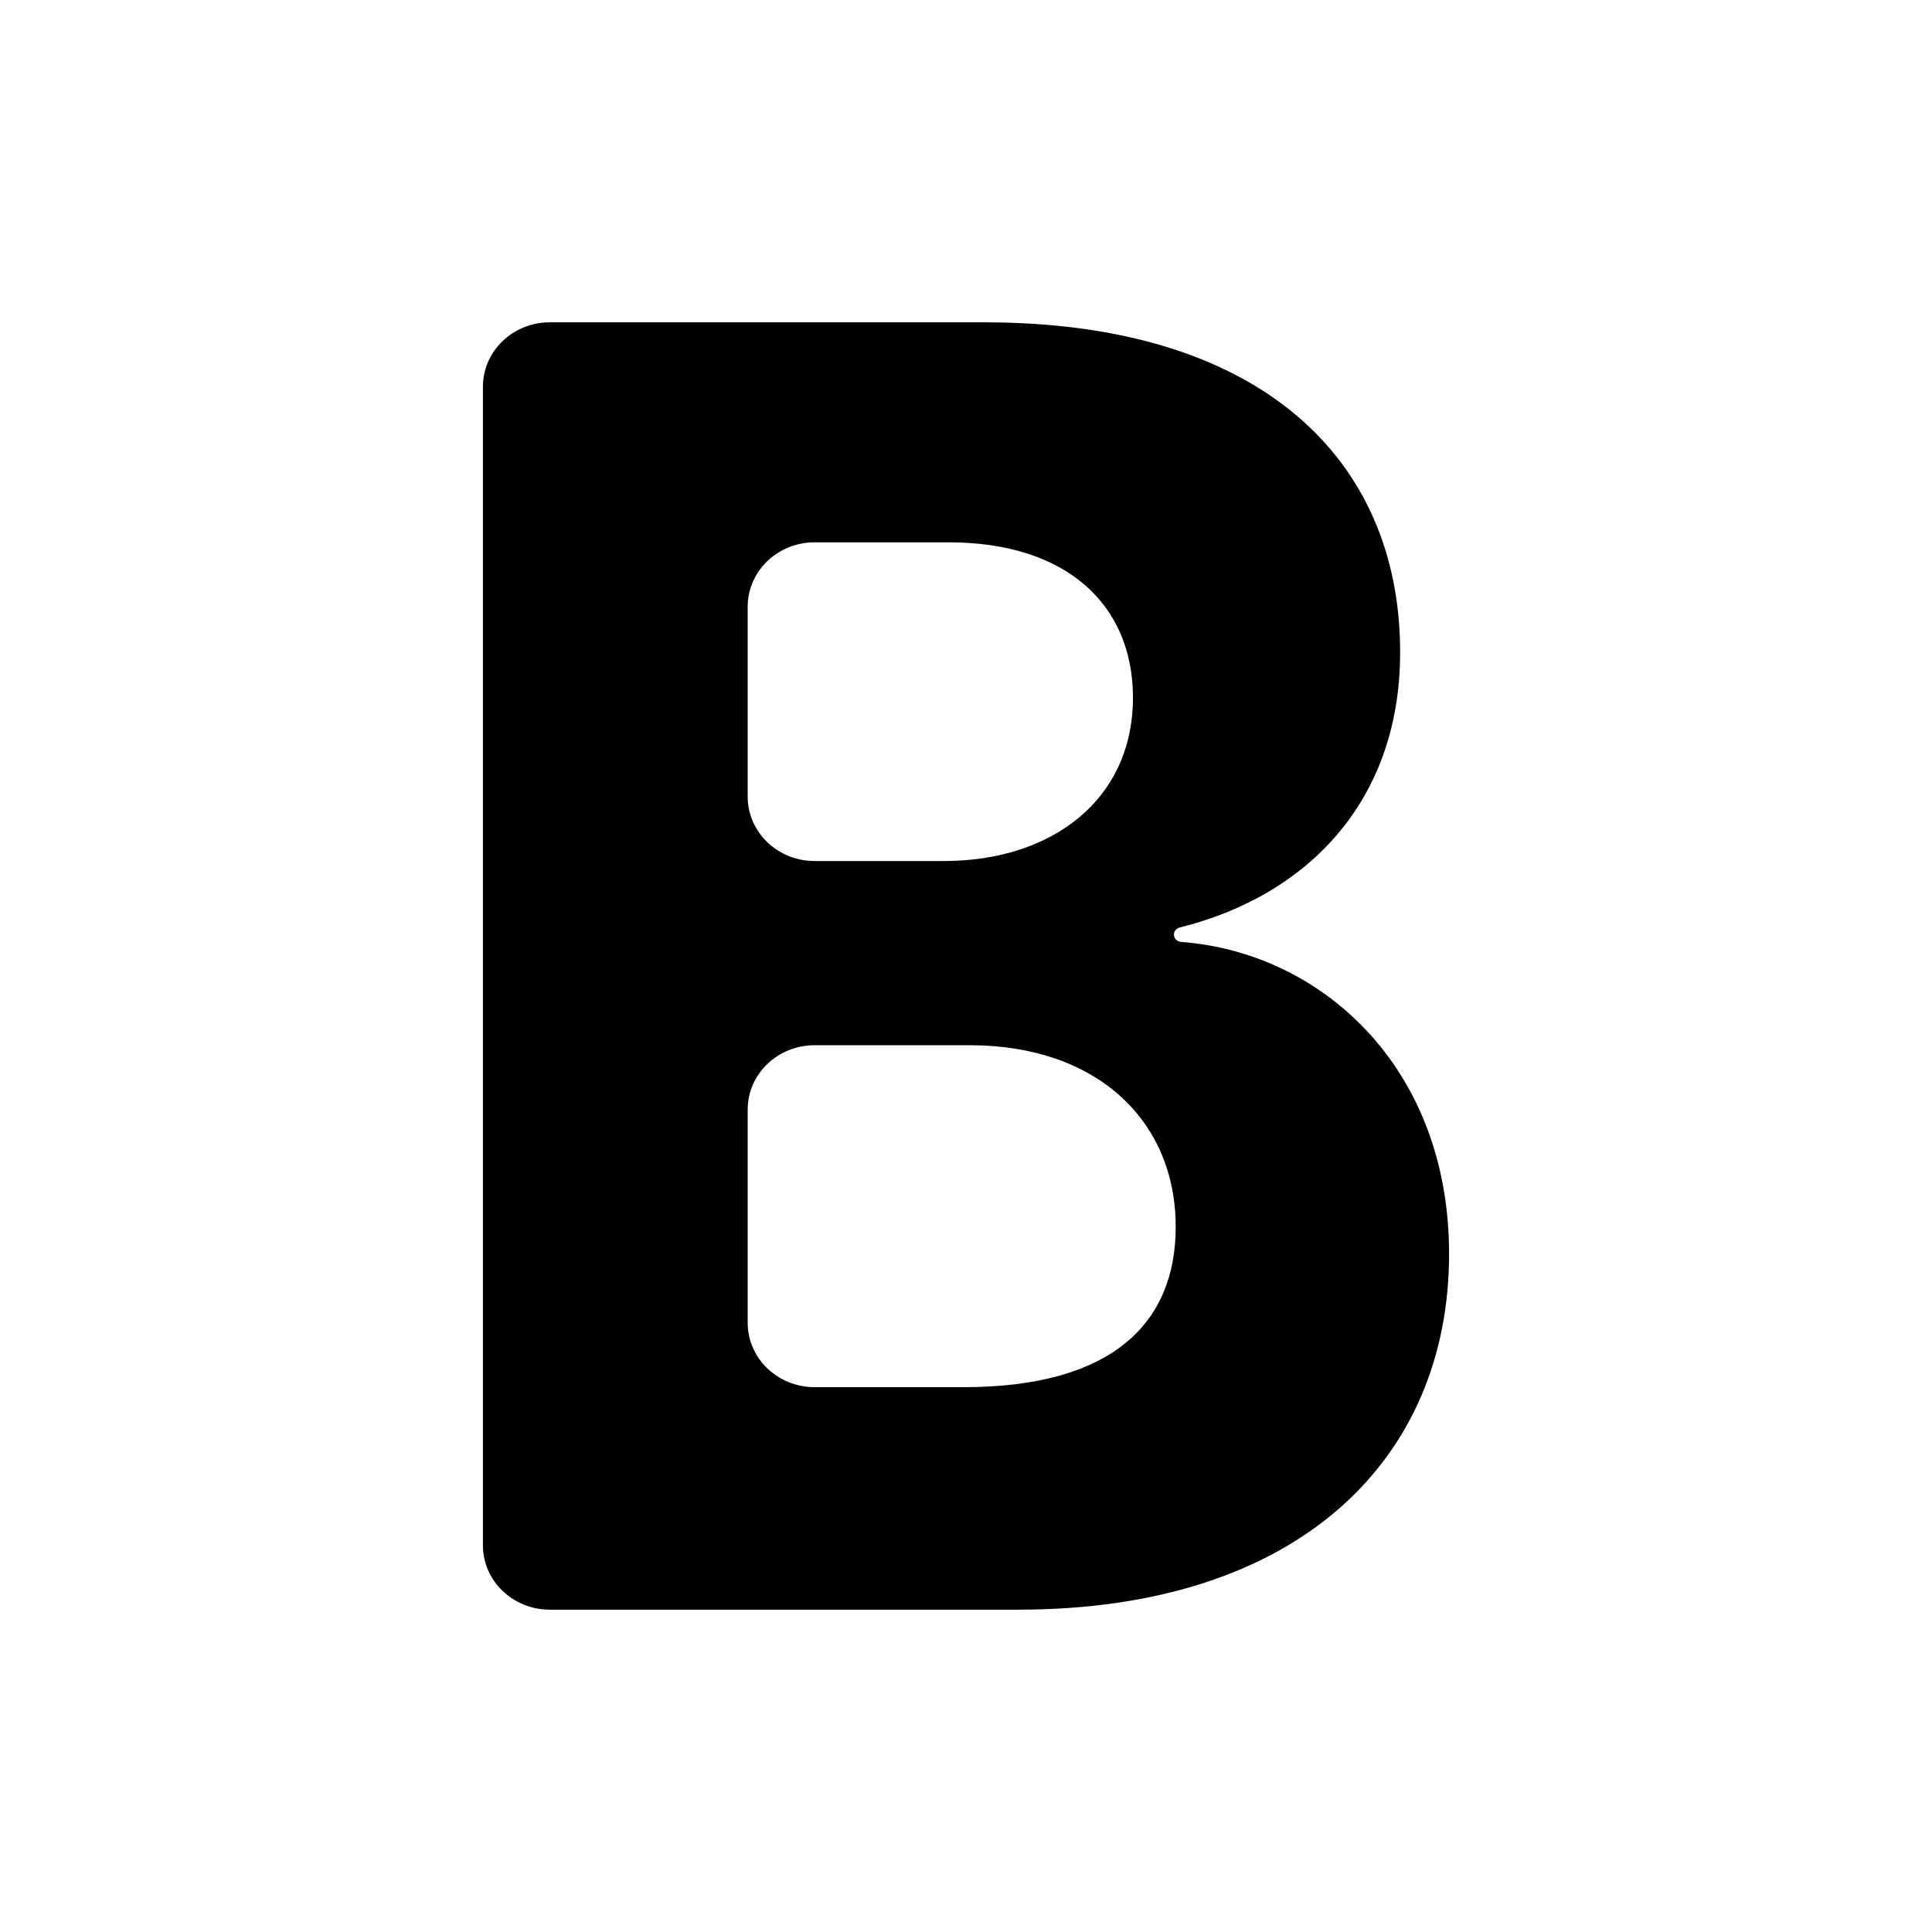 <svg width="24" height="24" viewBox="0 0 24 24" fill="none" xmlns="http://www.w3.org/2000/svg">
<path d="M5.999 19.196C5.999 19.638 6.371 19.996 6.83 19.996H12.646C16.14 19.996 18.001 18.122 18.001 15.576C18.001 13.25 16.407 11.829 14.671 11.701C14.622 11.697 14.583 11.658 14.583 11.61C14.583 11.569 14.612 11.532 14.654 11.522C16.236 11.129 17.393 9.957 17.393 8.103C17.393 5.706 15.661 4.004 12.228 4.004H6.83C6.371 4.004 5.999 4.362 5.999 4.804V19.196ZM10.12 17.232C9.66 17.232 9.288 16.874 9.288 16.432V13.784C9.288 13.342 9.66 12.984 10.12 12.984H12.046C13.626 12.984 14.605 13.921 14.605 15.241C14.605 16.443 13.808 17.232 11.97 17.232H10.12ZM10.12 10.696C9.66 10.696 9.288 10.338 9.288 9.896V7.537C9.288 7.095 9.66 6.737 10.12 6.737H11.787C13.246 6.737 14.074 7.51 14.074 8.666C14.074 9.931 13.071 10.696 11.726 10.696H10.12Z" fill="black"/>
</svg>
